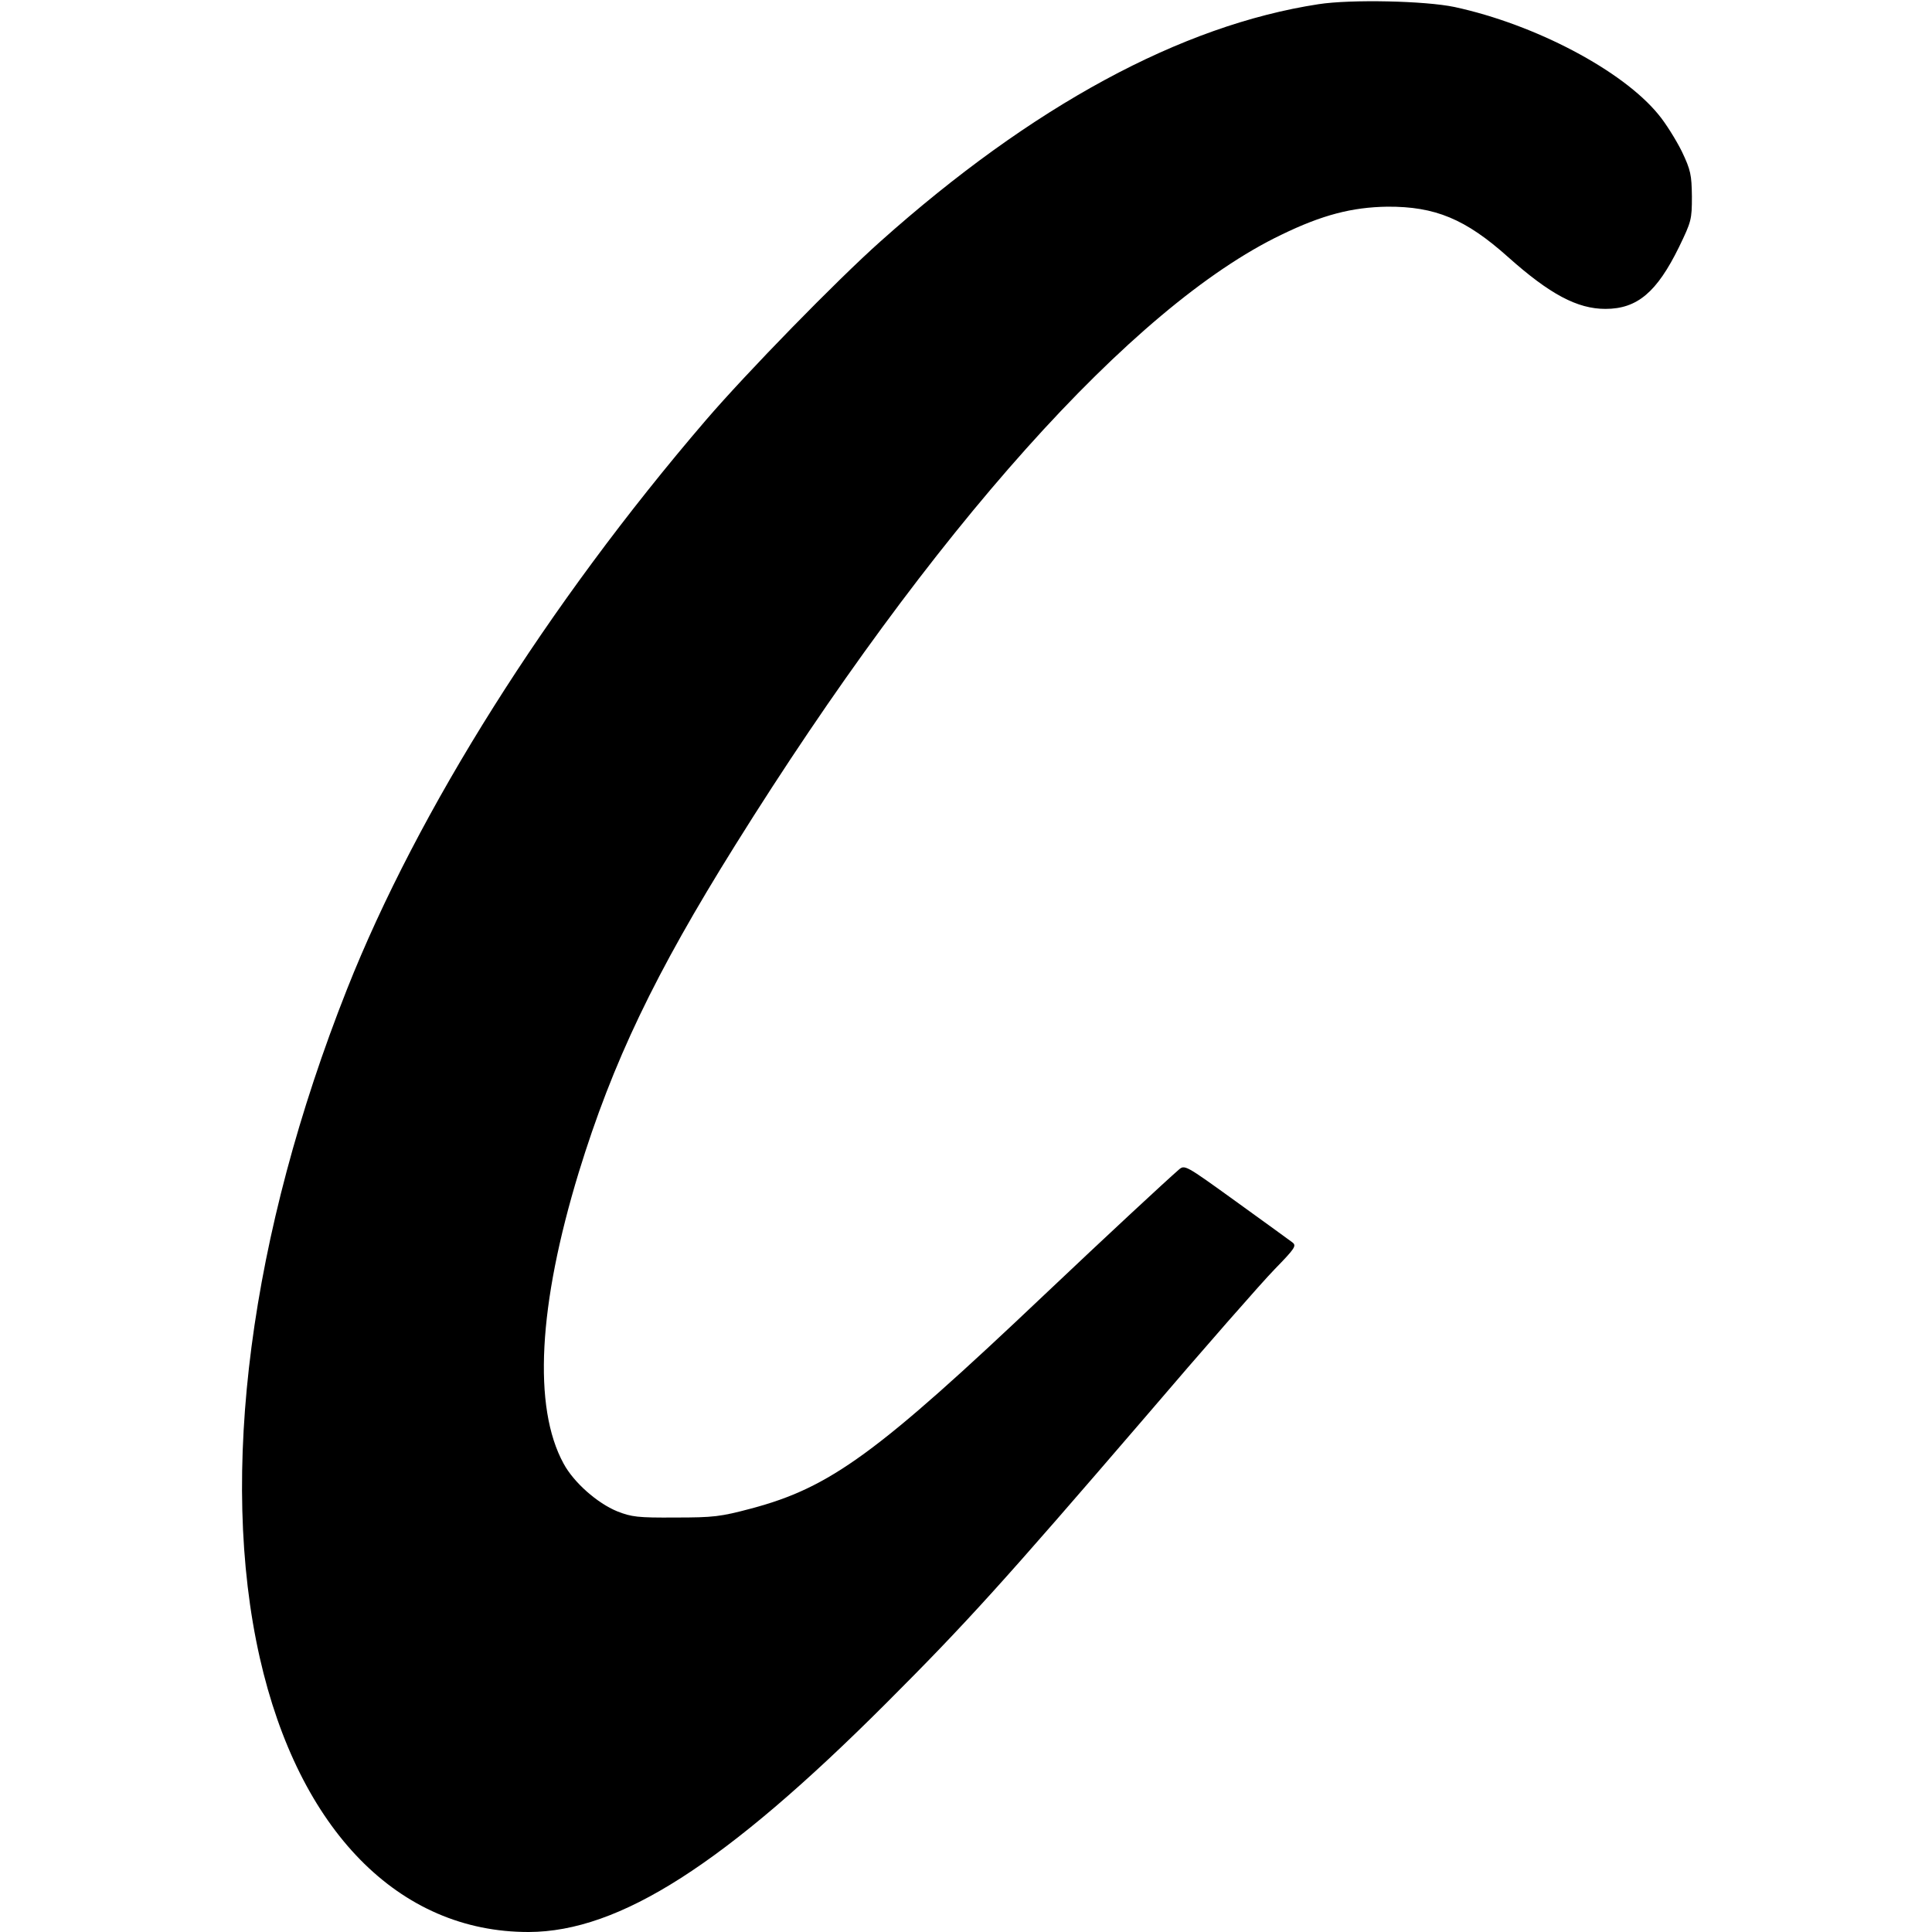<?xml version="1.0" standalone="no"?>
<!DOCTYPE svg PUBLIC "-//W3C//DTD SVG 20010904//EN"
 "http://www.w3.org/TR/2001/REC-SVG-20010904/DTD/svg10.dtd">
<svg version="1.0" xmlns="http://www.w3.org/2000/svg"
 width="688pt" height="688pt" viewBox="0 0 688 688"
 preserveAspectRatio="xMidYMid meet">
<g transform="translate(0,688) scale(0.1,-0.1)"
fill="#000000" stroke="none">
<path d="M4695 6865 c-489 -75 -1019 -362 -1560 -845 -154 -137 -477 -468
-622 -637 -563 -656 -1025 -1389 -1277 -2025 -346 -874 -458 -1730 -311 -2381
139 -614 495 -978 958 -977 323 1 699 241 1273 815 287 287 416 430 920 1016
210 246 419 484 463 529 73 75 79 84 63 96 -9 7 -99 72 -200 145 -183 132
-183 132 -205 113 -46 -40 -251 -230 -477 -444 -597 -566 -763 -687 -1045
-762 -109 -29 -134 -32 -270 -32 -134 -1 -156 2 -207 22 -71 29 -155 103 -191
170 -110 201 -90 565 54 1037 121 394 271 707 557 1165 699 1120 1415 1920
1945 2174 146 71 252 98 377 100 171 1 279 -44 430 -179 149 -133 247 -185
347 -185 113 0 183 59 262 220 44 91 46 98 46 180 -1 77 -4 94 -36 161 -20 40
-57 100 -83 131 -128 157 -439 321 -726 383 -104 22 -369 28 -485 10z"/>
</g>
</svg>

